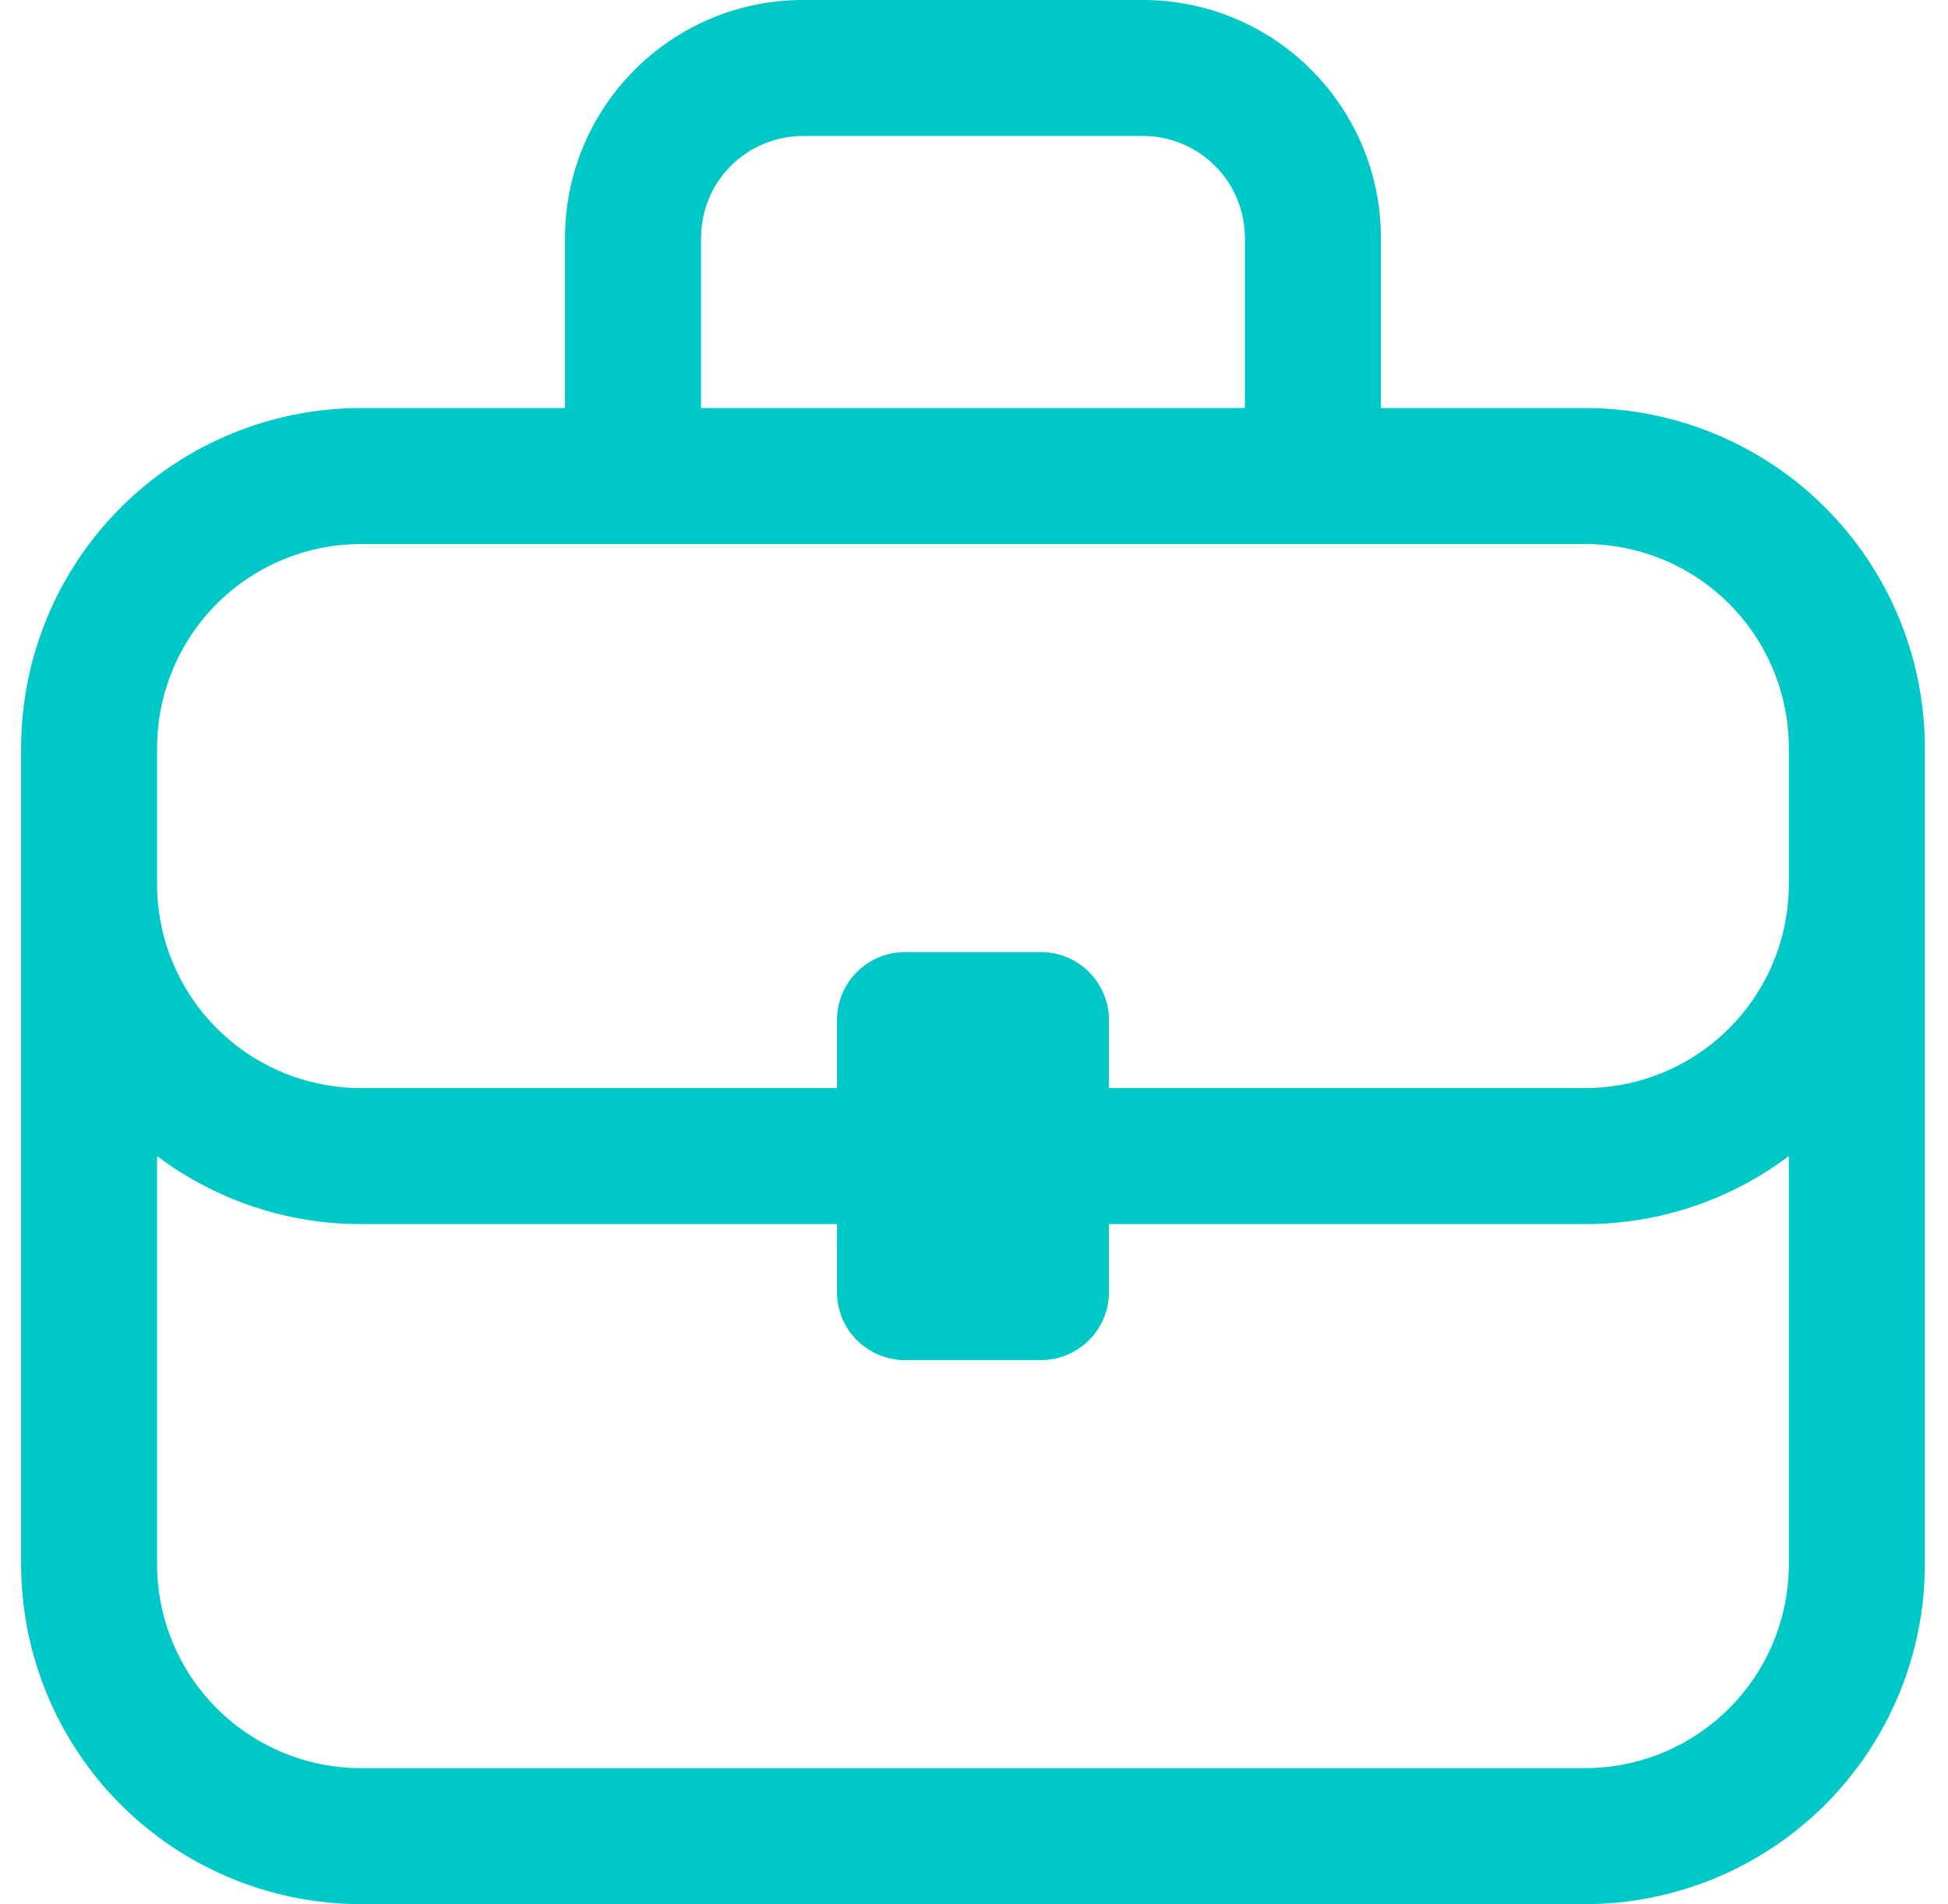 <svg width="44" height="43" viewBox="0 0 44 43" fill="none" xmlns="http://www.w3.org/2000/svg">
<path d="M12.762 9.214V5.375C12.762 2.408 15.17 0 18.137 0H25.816C28.783 0 31.191 2.408 31.191 5.375V9.214H35.798C37.834 9.214 39.788 10.023 41.228 11.463C42.668 12.903 43.477 14.856 43.477 16.893V35.321C43.477 37.358 42.668 39.311 41.228 40.751C39.788 42.191 37.834 43 35.798 43H8.155C6.119 43 4.166 42.191 2.726 40.751C1.286 39.311 0.477 37.358 0.477 35.321V16.893C0.477 14.856 1.286 12.903 2.726 11.463C4.166 10.023 6.119 9.214 8.155 9.214H12.762ZM15.834 5.375V9.214H28.119V5.375C28.119 4.764 27.877 4.178 27.445 3.746C27.013 3.314 26.427 3.071 25.816 3.071H18.137C17.526 3.071 16.94 3.314 16.508 3.746C16.076 4.178 15.834 4.764 15.834 5.375ZM8.155 12.286C6.933 12.286 5.761 12.771 4.897 13.635C4.033 14.499 3.548 15.671 3.548 16.893V19.964C3.548 21.186 4.033 22.358 4.897 23.222C5.761 24.086 6.933 24.571 8.155 24.571H18.905V23.036C18.905 22.628 19.067 22.238 19.355 21.95C19.643 21.662 20.034 21.5 20.441 21.5H23.512C23.92 21.5 24.31 21.662 24.598 21.95C24.886 22.238 25.048 22.628 25.048 23.036V24.571H35.798C37.02 24.571 38.192 24.086 39.056 23.222C39.92 22.358 40.405 21.186 40.405 19.964V16.893C40.405 15.671 39.92 14.499 39.056 13.635C38.192 12.771 37.02 12.286 35.798 12.286H8.155ZM35.798 27.643H25.048V29.179C25.048 29.586 24.886 29.977 24.598 30.265C24.31 30.552 23.92 30.714 23.512 30.714H20.441C20.034 30.714 19.643 30.552 19.355 30.265C19.067 29.977 18.905 29.586 18.905 29.179V27.643H8.155C6.493 27.645 4.876 27.106 3.548 26.107V35.321C3.548 36.543 4.033 37.715 4.897 38.579C5.761 39.443 6.933 39.929 8.155 39.929H35.798C37.02 39.929 38.192 39.443 39.056 38.579C39.92 37.715 40.405 36.543 40.405 35.321V26.107C39.077 27.106 37.46 27.645 35.798 27.643Z" fill="#00C8C6"/>
</svg>
